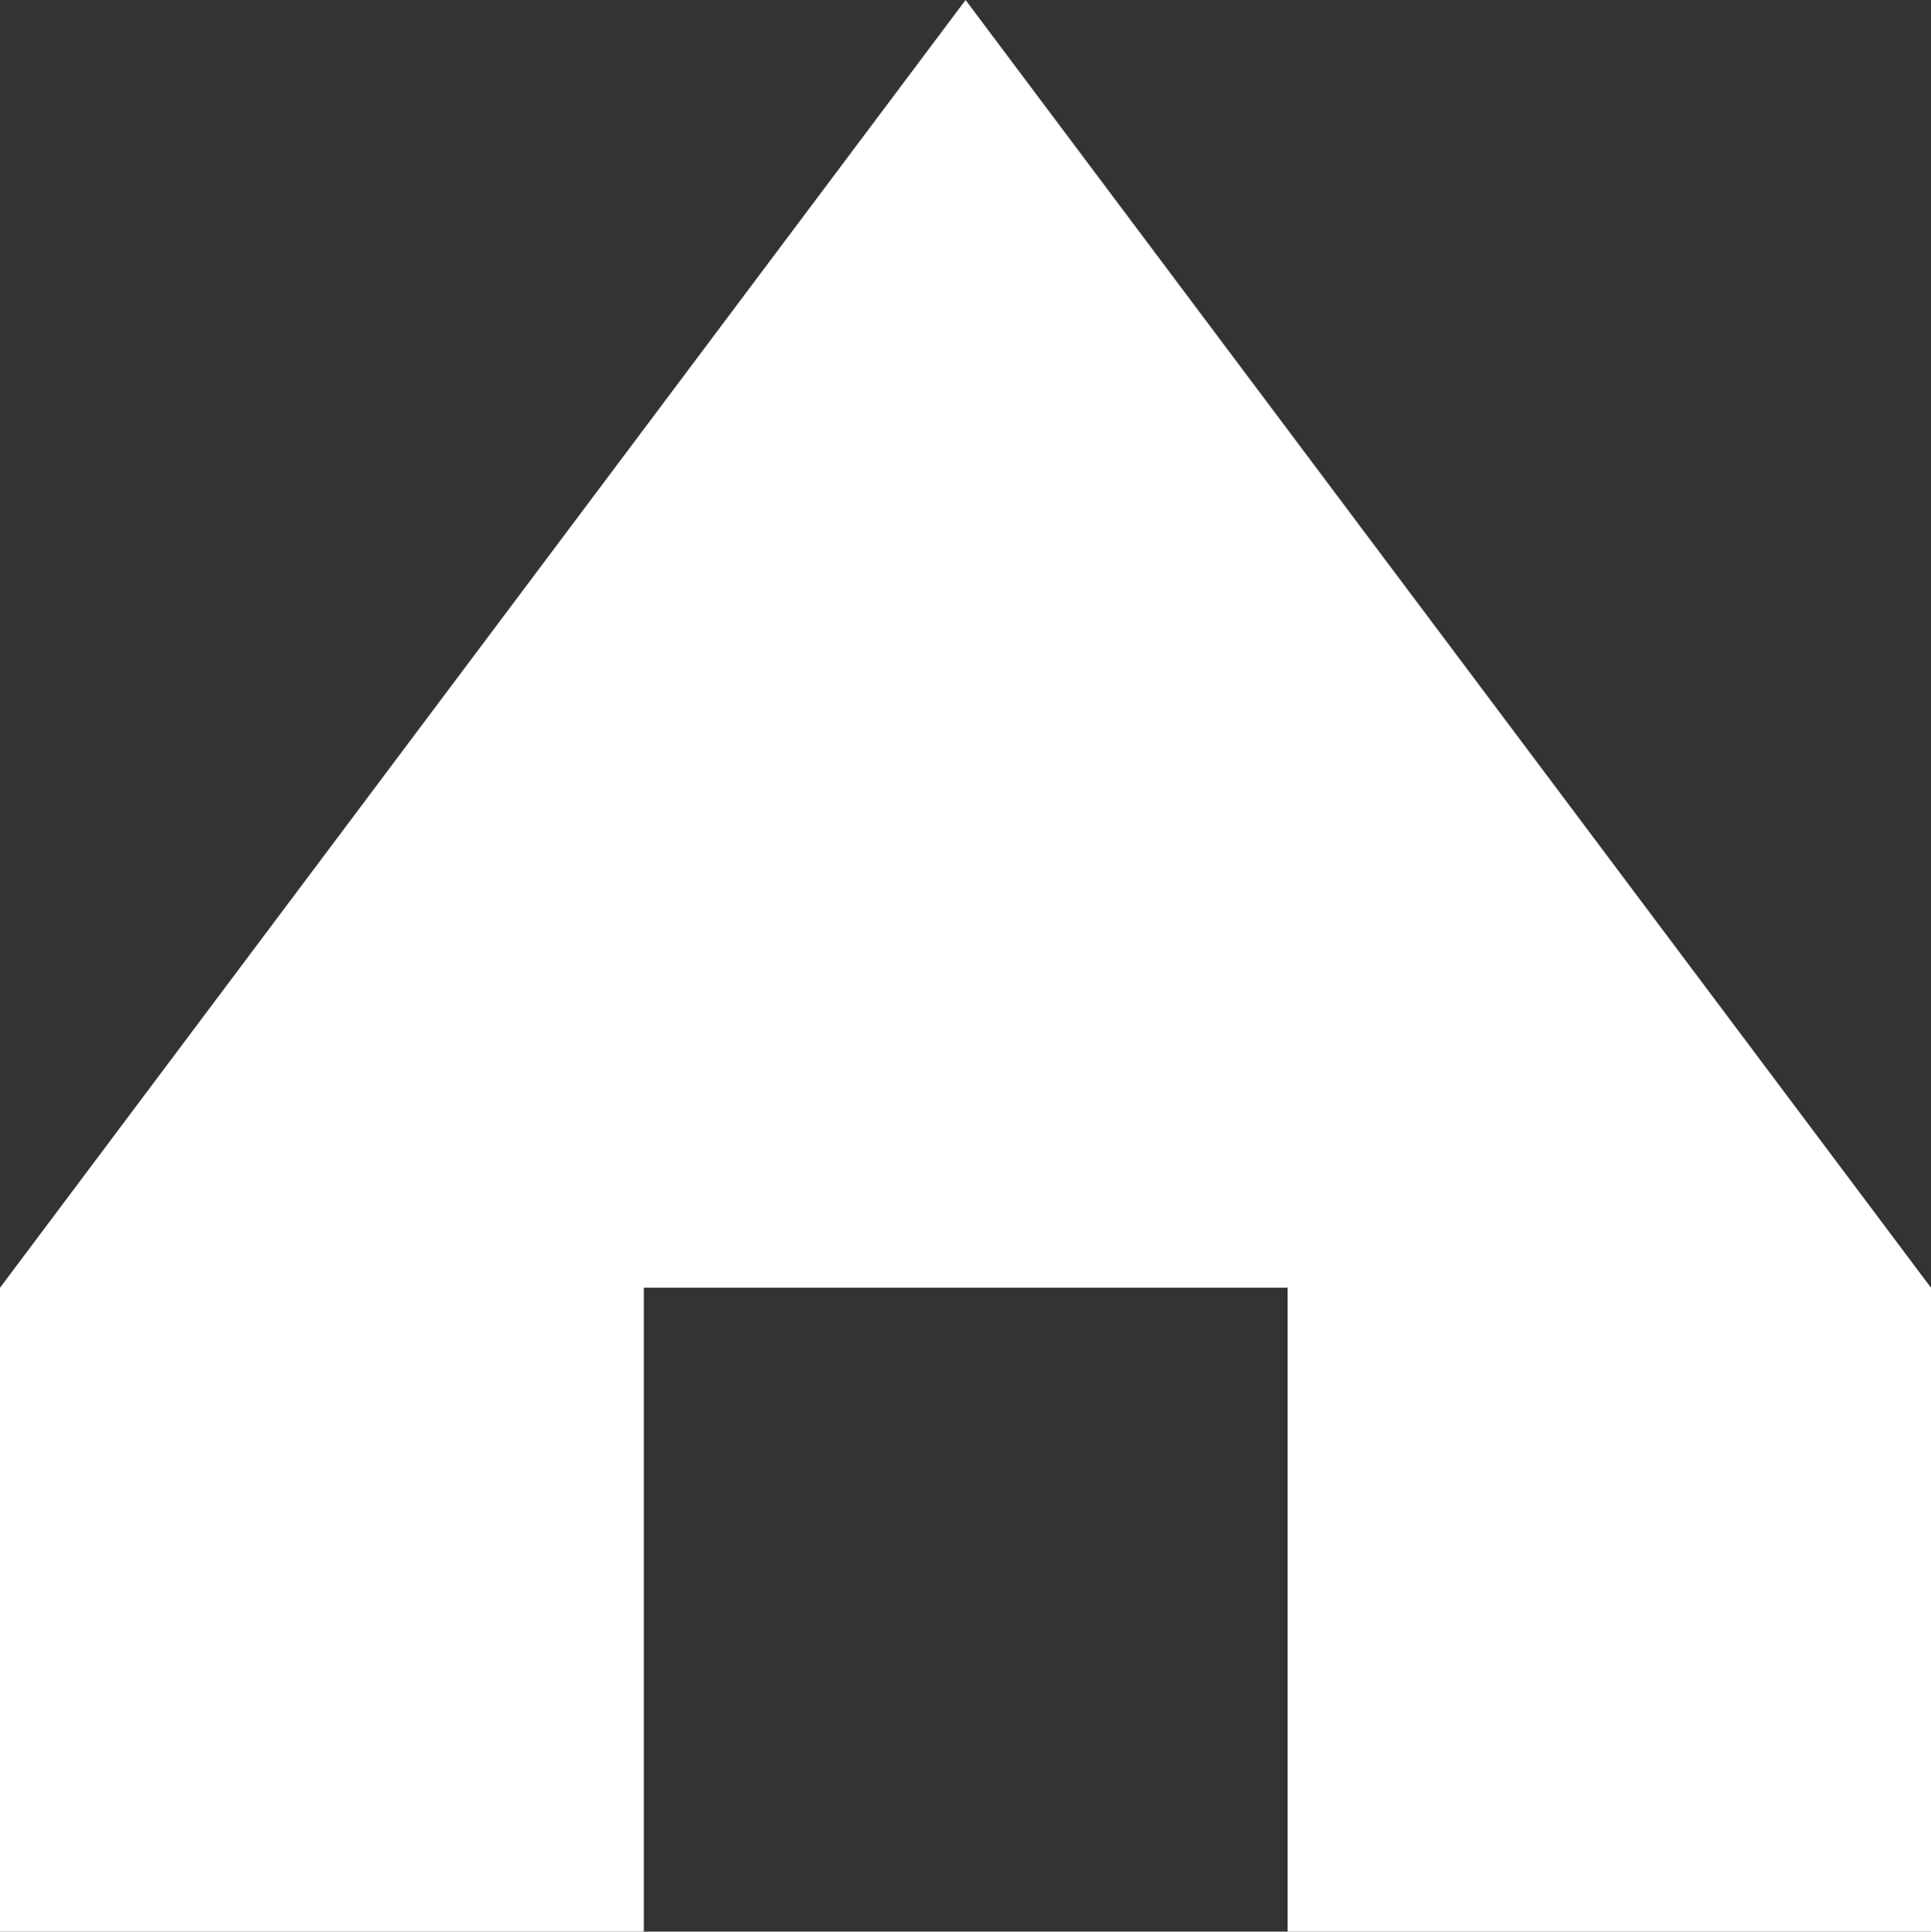 <svg xmlns="http://www.w3.org/2000/svg" width="13.833" height="13.836" viewBox="0 0 13.833 13.836">
  <rect x="0" y="0" width="13.833" height="13.836" fill="#333333" stroke="none"/>
  <path id="パス_16805" data-name="パス 16805" d="M3033.66,502.424v4.612h4.612v-4.612h4.612v4.612h4.609v-4.612l-6.916-9.224Z" transform="translate(-3033.66 -493.2)" fill="#fff"/>
</svg>
